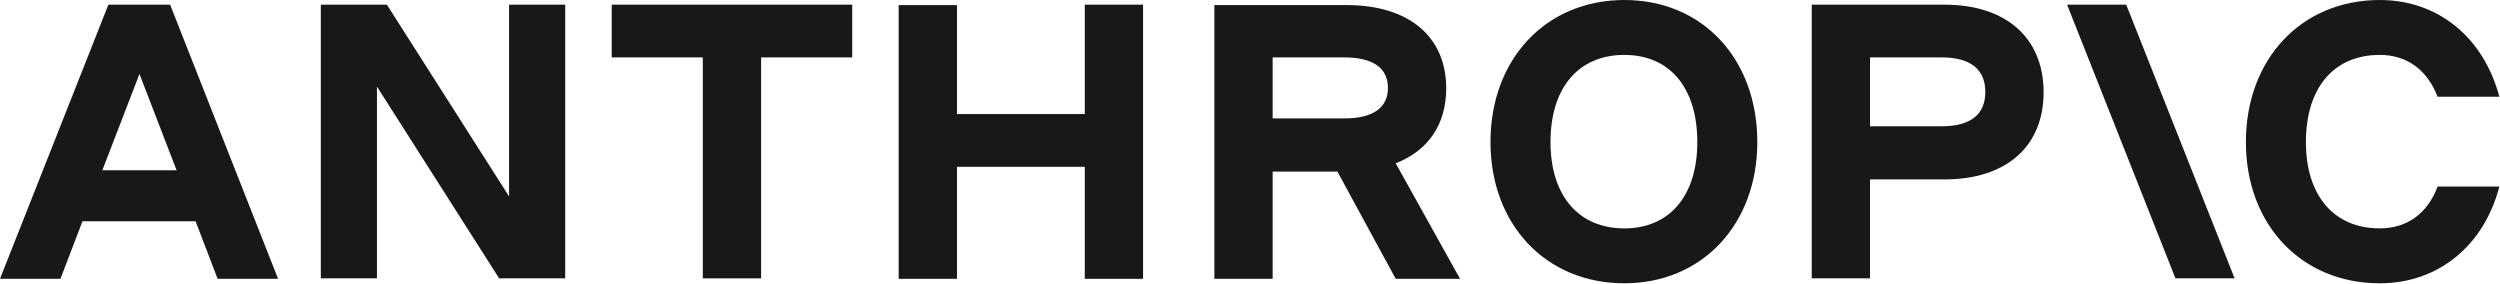 <svg width="4830" height="548" viewBox="0 0 4830 548" fill="none" xmlns="http://www.w3.org/2000/svg">
<g clip-path="url(#clip0_2734_582)">
<path d="M983.534 379.5L747.453 9.01H619.818V537.8H728.266V167.31L964.347 537.8H1091.98V9.01H983.534V379.5Z" fill="#181818"/>
<path d="M1181.83 110.894H1357.84V537.8H1470.46V110.894H1646.48V9.01H1181.83V110.894Z" fill="#181818"/>
<path d="M2095.79 220.357H1848.86V9.852H1736.24V538.642H1848.86V322.242H2095.79V538.642H2208.41V9.01H2095.79V220.357Z" fill="#181818"/>
<path d="M2458.75 110.894H2597.23C2652.29 110.894 2681.49 131.103 2681.49 169.836C2681.49 208.569 2652.29 228.777 2597.23 228.777H2458.75V110.894ZM2794.11 170.678C2794.11 70.477 2721.53 9.852 2602.24 9.852H2346.13V538.642H2458.75V331.504H2583.88L2696.5 538.642H2820.8L2696.5 315.506C2759.07 291.087 2794.11 240.566 2794.11 170.678Z" fill="#181818"/>
<path d="M3138.22 441.22C3049.79 441.22 2995.57 378.068 2995.57 274.499C2995.57 169.246 3049.79 106.095 3138.22 106.095C3225.81 106.095 3279.2 169.246 3279.2 274.499C3279.2 378.068 3225.81 441.22 3138.22 441.22ZM3138.22 0C2987.23 0 2879.61 113.673 2879.61 274.499C2879.61 433.641 2986.39 547.314 3138.22 547.314C3288.38 547.314 3395.15 433.641 3395.15 274.499C3395.15 113.673 3289.21 0 3138.22 0Z" fill="#181818"/>
<path d="M3751.36 243.934H3612.88V110.894H3751.36C3806.42 110.894 3835.62 133.629 3835.62 177.414C3835.62 221.199 3807.25 243.934 3751.36 243.934ZM3756.37 9.01H3500.26V537.8H3612.88V346.661H3756.37C3875.66 346.661 3948.24 283.509 3948.24 178.256C3948.24 73.004 3875.66 9.01 3756.37 9.01Z" fill="#181818"/>
<path d="M4709.45 360.386C4690.27 411.749 4651.06 441.22 4597.67 441.22C4509.24 441.22 4455.02 378.068 4455.02 274.499C4455.02 169.246 4509.24 106.095 4597.67 106.095C4651.06 106.095 4689.43 135.566 4709.45 186.929H4828.74C4798.71 73.256 4711.12 0 4597.67 0C4446.68 0 4339.06 113.673 4339.06 274.499C4339.06 433.641 4445.84 547.314 4597.67 547.314C4711.96 547.314 4799.55 473.216 4828.74 360.386H4709.45Z" fill="#181818"/>
<path d="M3993.62 9.01L4203 537.8H4317.29L4107.9 9.01H3993.62Z" fill="#181818"/>
<path d="M197.708 328.978L269.45 142.891L341.192 328.978H197.708ZM209.387 9.01L0 538.642H116.789L159.334 427.495H377.897L420.442 538.642H537.232L328.679 9.01H209.387Z" fill="#181818"/>
</g>
<defs>
<clipPath id="clip0_2734_582">
<rect width="4829.25" height="547.314" fill="white"/>
</clipPath>
</defs>
</svg>

